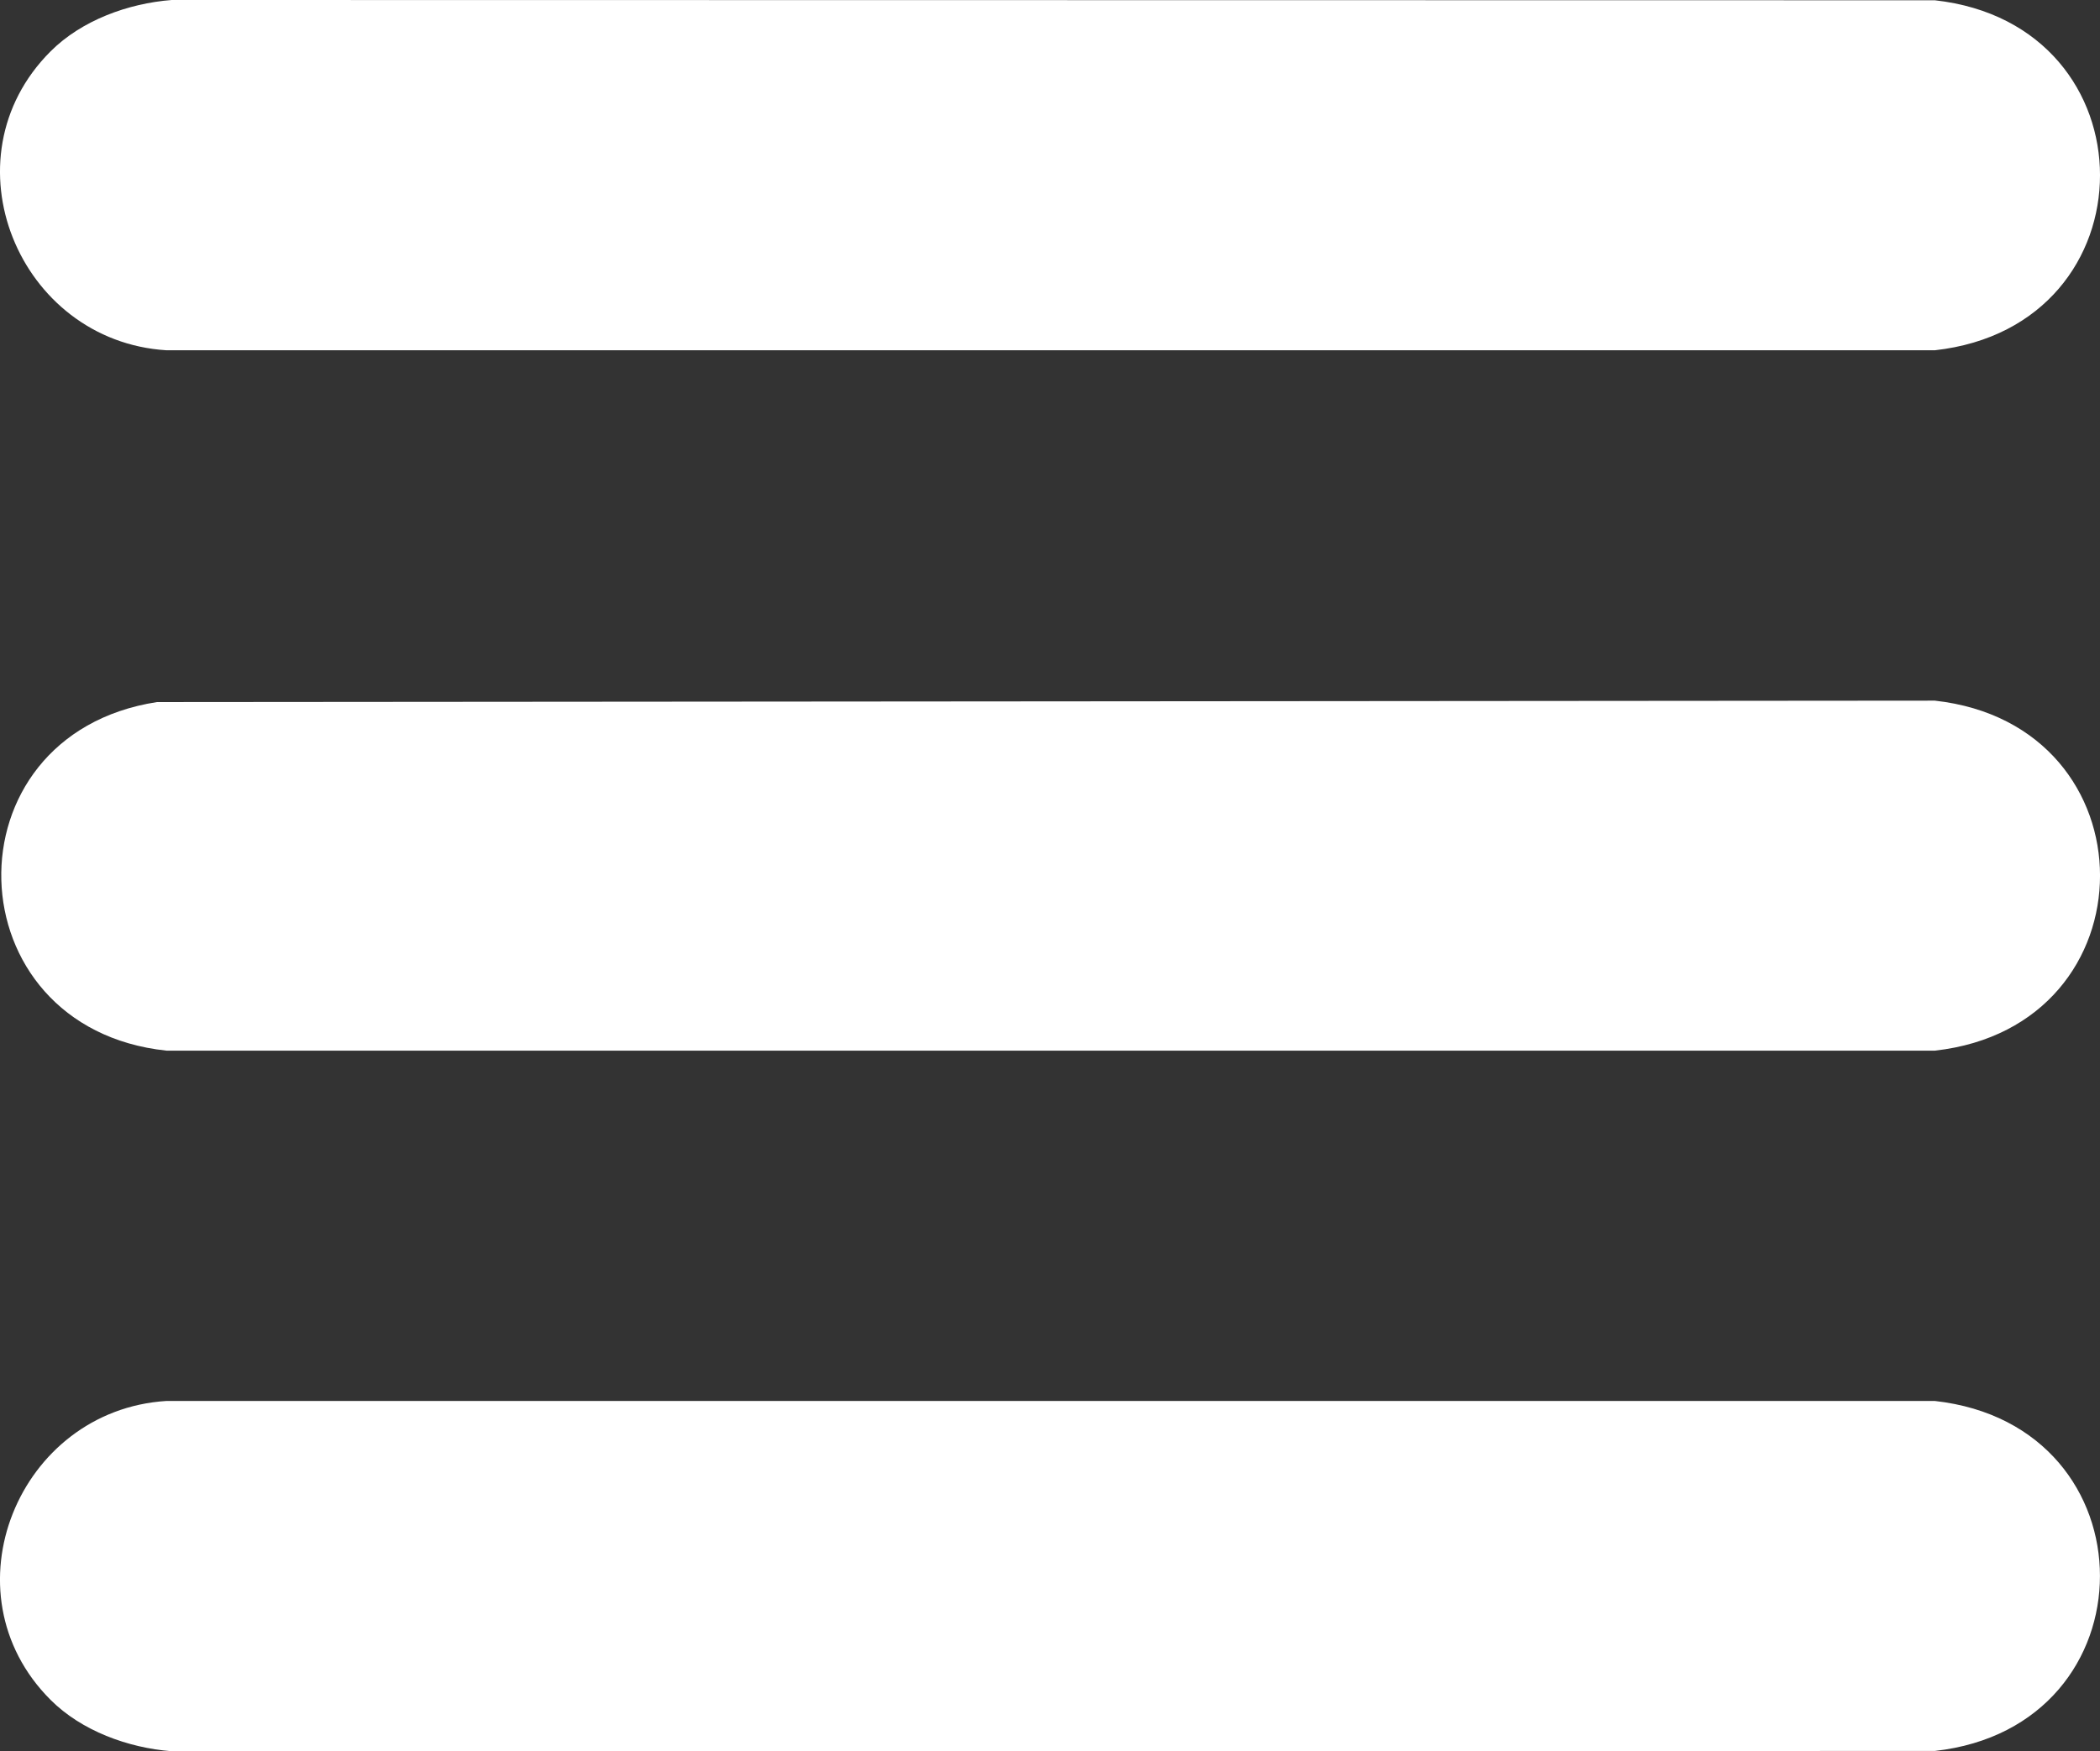 <?xml version="1.0" encoding="UTF-8"?>
<svg data-name="Isolation Mode" xmlns="http://www.w3.org/2000/svg" viewBox="0 0 382.54 319.08">
  <rect x="0" y="0" width="382.54" height="319.08" fill="#333333" stroke="none"/>
  <defs>
    <style>
      .cls-1 {
        fill: #fff;
      }
    </style>
  </defs>
  <g id="M36ML0.tif">
    <g>
      <path class="cls-1" d="M9.21,9.36C14.86,3.71,23.32.62,31.27,0l321.19.05c40.11,4.47,40.11,59.3,0,63.77H30.32C3.38,62.15-10.35,28.91,9.21,9.36Z"/>
      <path class="cls-1" d="M9.21,309.72c-19.56-19.55-5.84-52.79,21.11-54.46h322.13c40.11,4.47,40.11,59.3,0,63.77l-321.19.05c-7.94-.62-16.4-3.71-22.05-9.36Z"/>
      <path class="cls-1" d="M28.59,127.92l323.87-.26c40.09,4.45,40.14,59.29,0,63.77H30.32c-39.06-4.15-40.57-57.5-1.73-63.51Z"/>
    </g>
  </g>
</svg>
